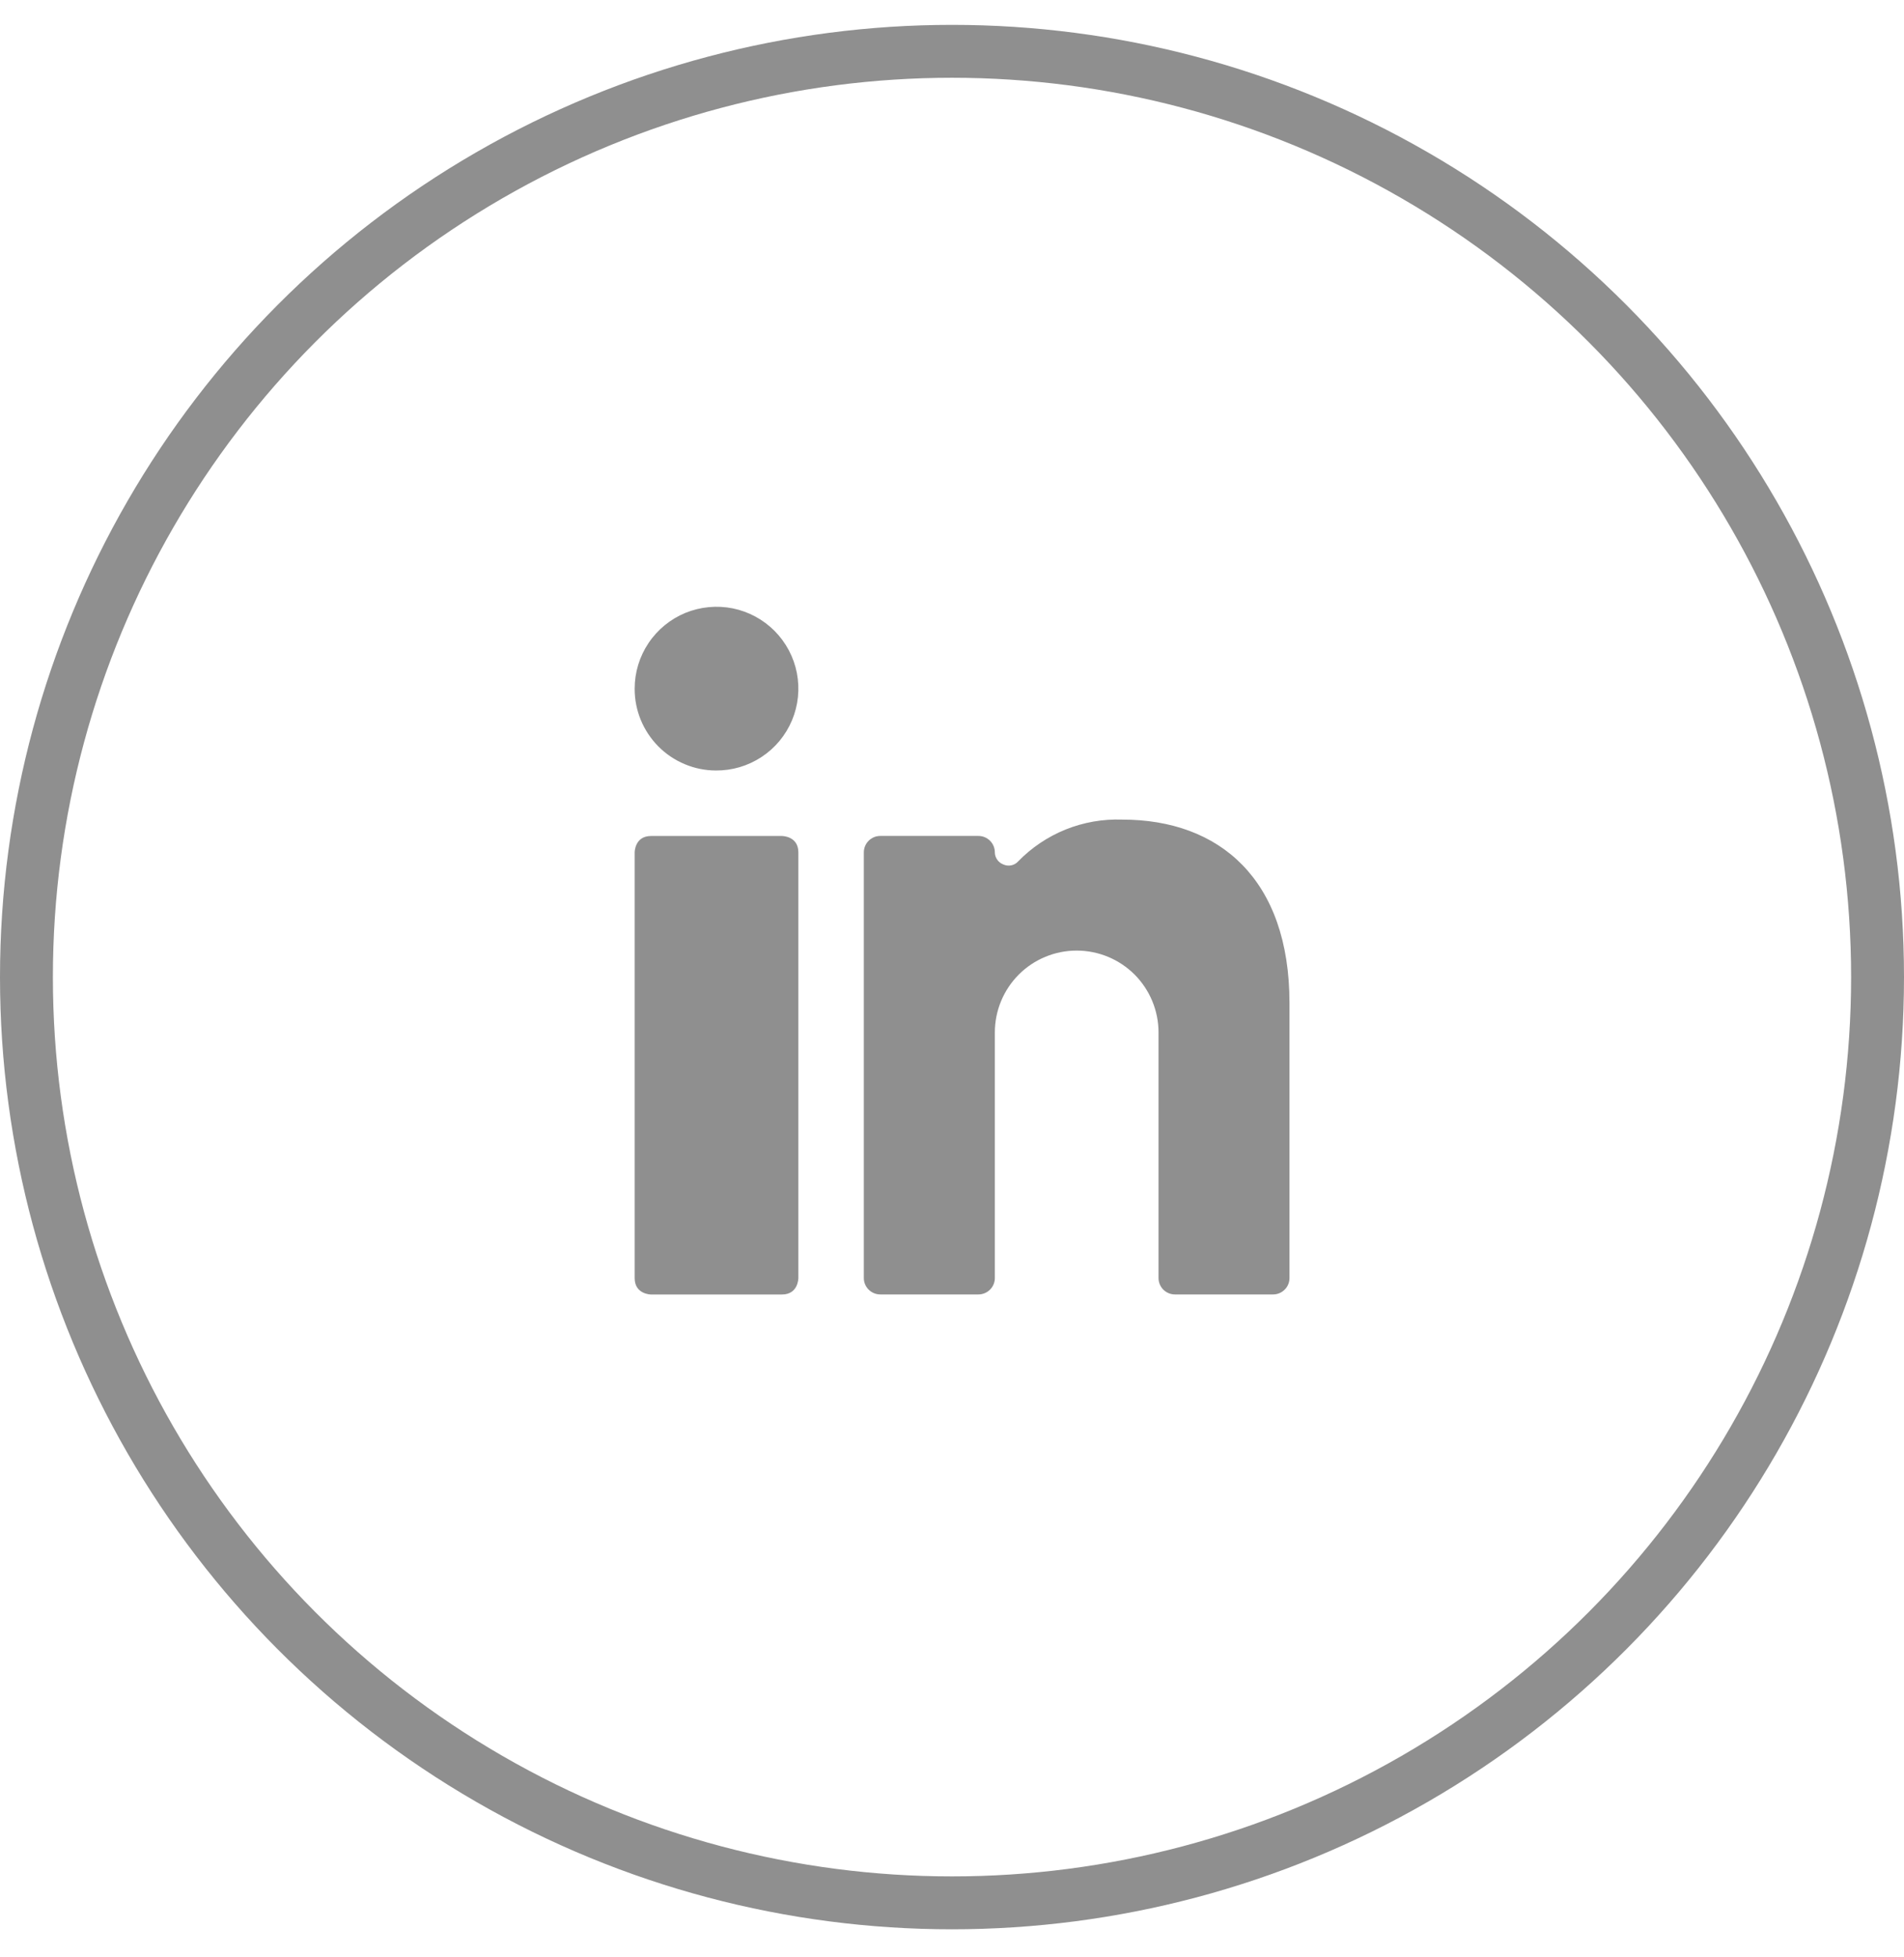 <svg width="36" height="37" viewBox="0 0 36 37" fill="none" xmlns="http://www.w3.org/2000/svg">
<path d="M12.309 15.803H14.786C14.786 15.803 15.095 15.803 15.095 16.112V24.16C15.095 24.16 15.095 24.47 14.786 24.47H12.309C12.309 24.47 12 24.47 12 24.16V16.112C12 16.112 12 15.803 12.309 15.803Z" fill="#8F8F8F"/>
<path d="M13.535 14.565C13.842 14.567 14.142 14.479 14.398 14.31C14.655 14.142 14.855 13.901 14.974 13.618C15.093 13.336 15.125 13.024 15.067 12.723C15.009 12.422 14.862 12.145 14.646 11.927C14.43 11.71 14.155 11.561 13.854 11.5C13.554 11.44 13.242 11.47 12.958 11.586C12.675 11.703 12.432 11.902 12.262 12.156C12.091 12.411 12 12.711 12 13.017C11.999 13.22 12.038 13.42 12.115 13.608C12.192 13.795 12.305 13.965 12.447 14.109C12.59 14.253 12.759 14.367 12.946 14.445C13.133 14.524 13.333 14.564 13.535 14.565Z" fill="#8F8F8F"/>
<path d="M22.214 24.469H24.072C24.154 24.469 24.232 24.436 24.29 24.378C24.349 24.32 24.381 24.242 24.381 24.16V18.96C24.381 16.626 23.062 15.493 21.218 15.493C20.852 15.48 20.488 15.544 20.149 15.68C19.81 15.817 19.503 16.023 19.249 16.285C19.215 16.323 19.169 16.348 19.119 16.358C19.069 16.368 19.017 16.362 18.971 16.341C18.924 16.323 18.883 16.292 18.855 16.251C18.826 16.21 18.81 16.162 18.81 16.112C18.81 16.03 18.777 15.951 18.719 15.893C18.661 15.835 18.582 15.802 18.5 15.802H16.643C16.561 15.802 16.482 15.835 16.424 15.893C16.366 15.951 16.333 16.03 16.333 16.112V24.16C16.333 24.242 16.366 24.32 16.424 24.378C16.482 24.436 16.561 24.469 16.643 24.469H18.5C18.582 24.469 18.661 24.436 18.719 24.378C18.777 24.32 18.81 24.242 18.81 24.16V19.517C18.81 19.106 18.973 18.713 19.263 18.422C19.553 18.132 19.947 17.969 20.357 17.969C20.768 17.969 21.161 18.132 21.452 18.422C21.742 18.713 21.905 19.106 21.905 19.517V24.16C21.905 24.242 21.938 24.32 21.995 24.378C22.054 24.436 22.132 24.469 22.214 24.469Z" fill="#8F8F8F"/>
<circle cx="18" cy="18.47" r="17.5" stroke="#8F8F8F"/>
</svg>
